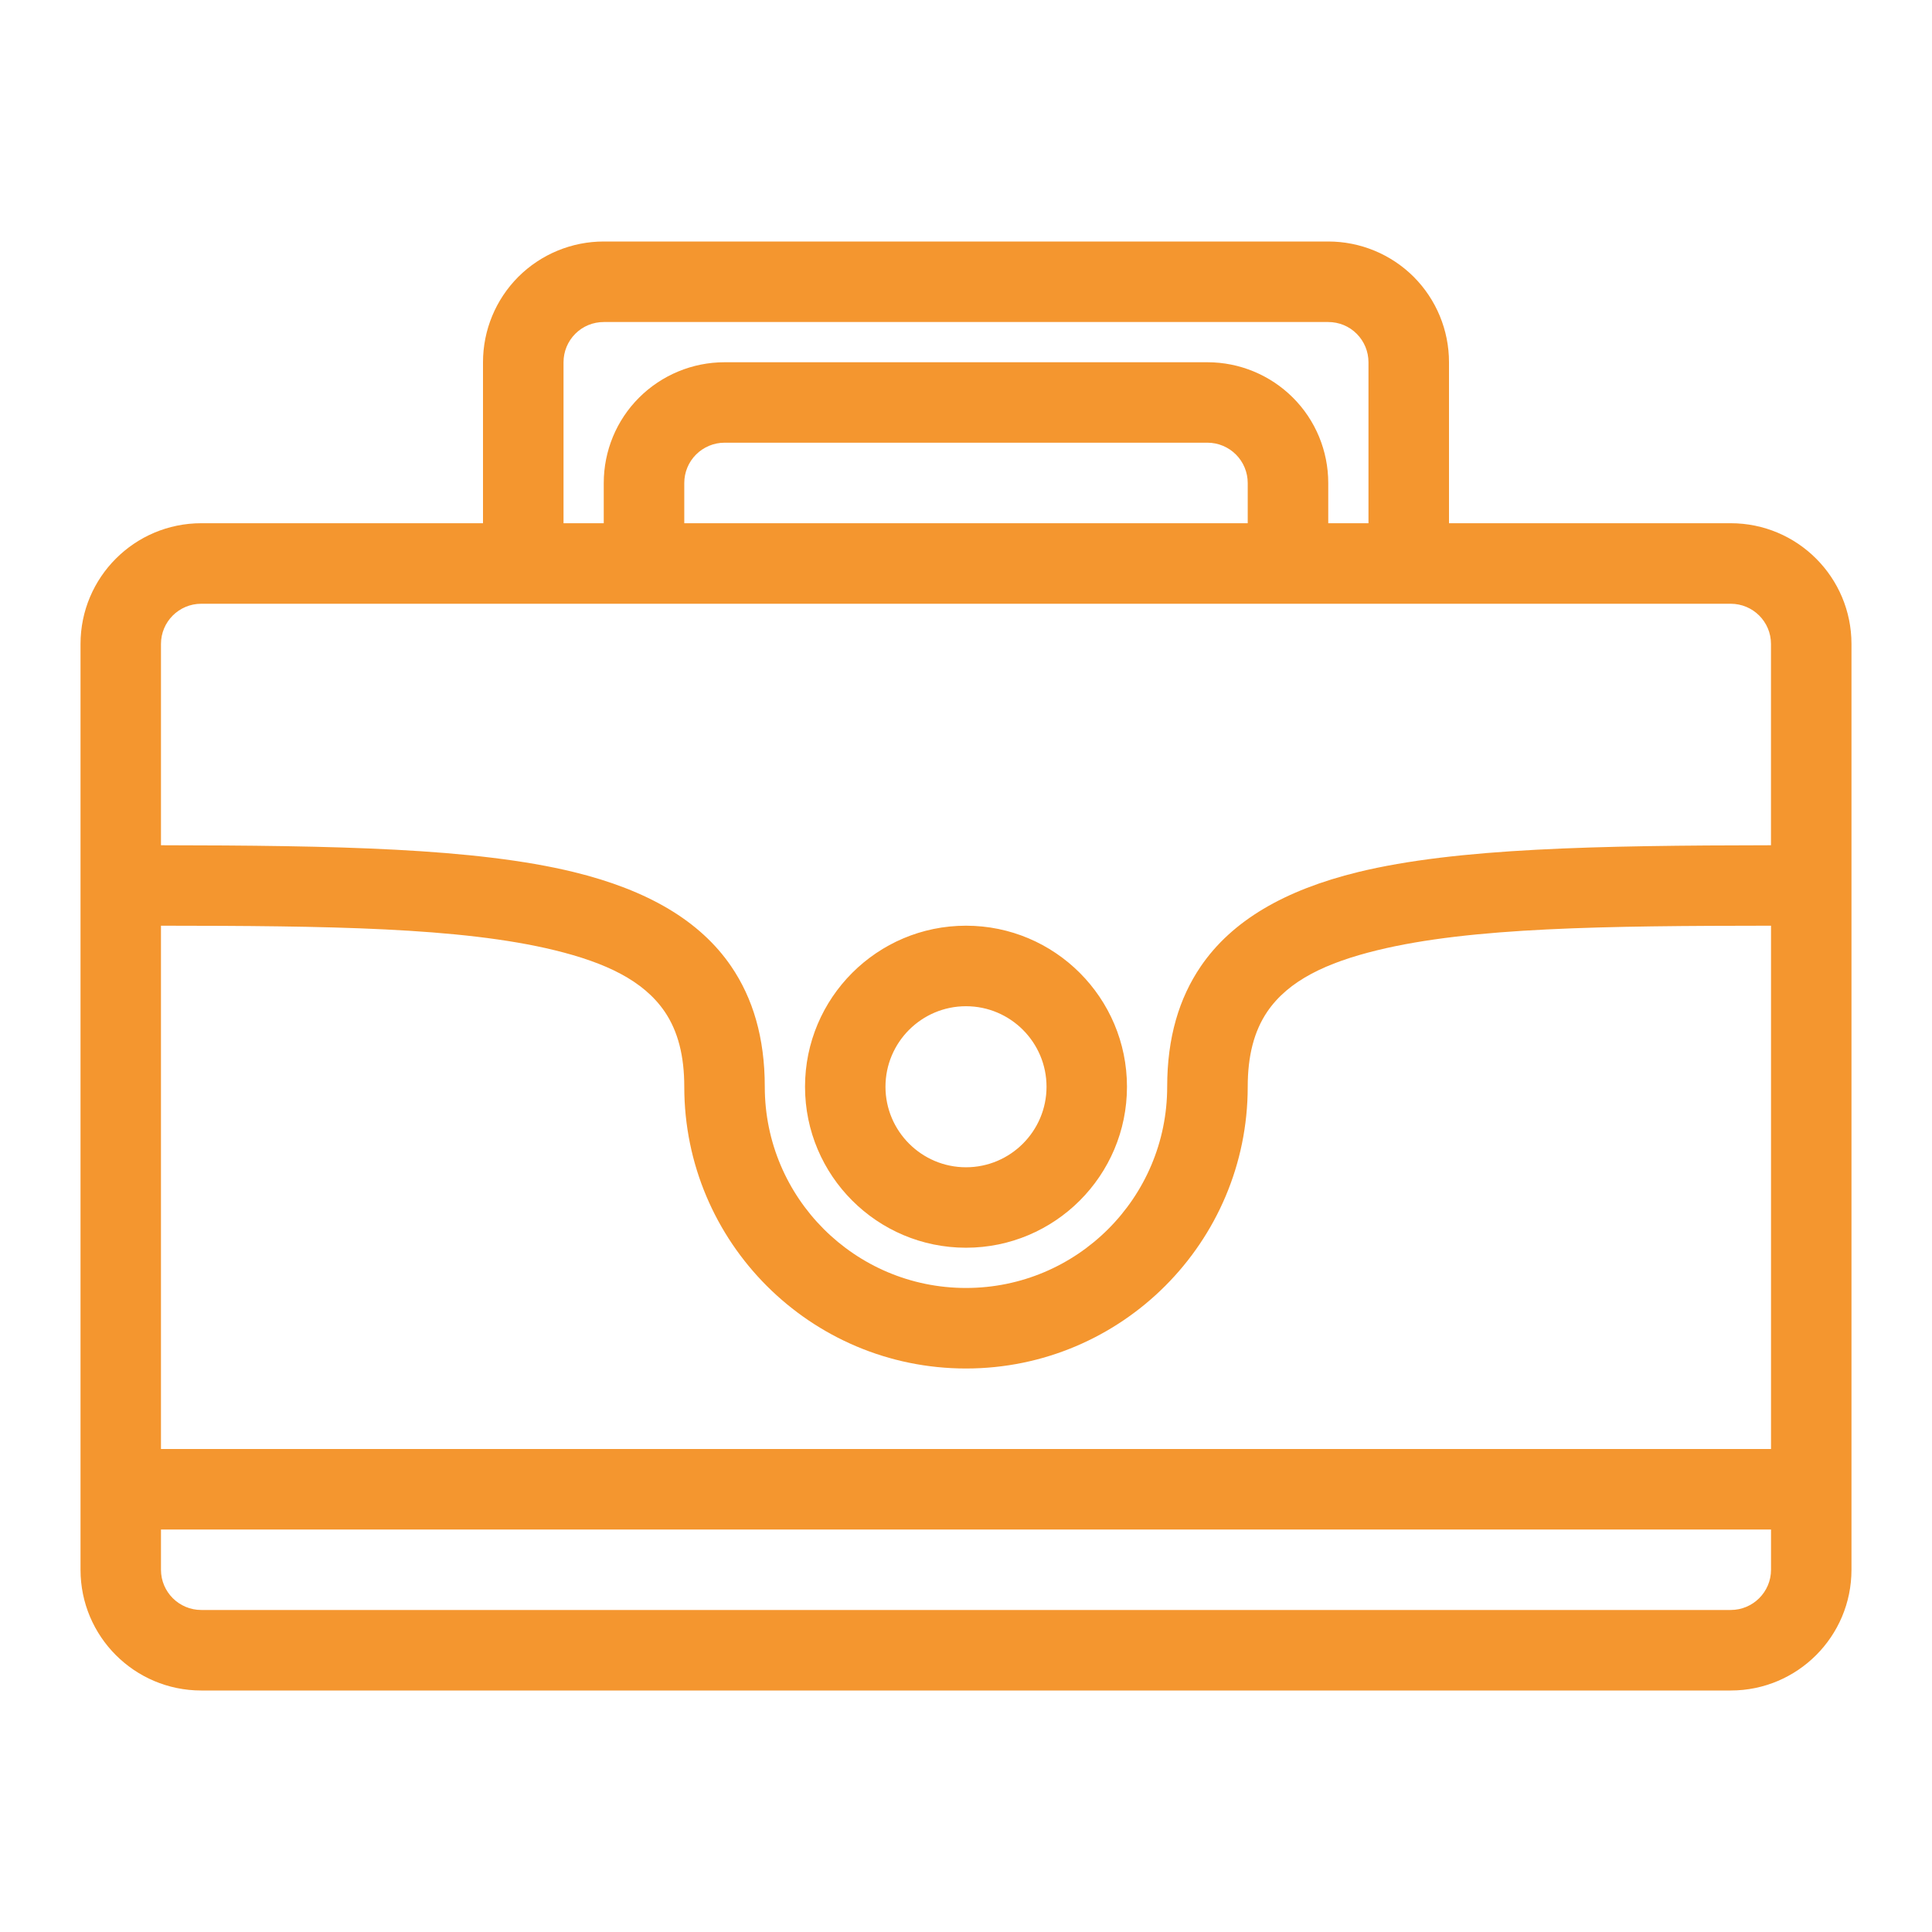<?xml version="1.0" encoding="UTF-8"?> <svg xmlns="http://www.w3.org/2000/svg" viewBox="0 0 100 100" fill-rule="evenodd"><path d="m4.168 81.25v-47.918c0-3.449 2.797-6.25 6.25-6.25h14.582v-8.332c0-1.66 0.656-3.246 1.828-4.422 1.176-1.172 2.766-1.828 4.422-1.828h37.5c1.656 0 3.246 0.656 4.422 1.828 1.172 1.176 1.828 2.762 1.828 4.422v8.332h14.582c3.453 0 6.25 2.801 6.25 6.25v47.918c0 3.453-2.797 6.25-6.25 6.25h-79.164c-3.453 0-6.25-2.797-6.25-6.25zm85.414-50h-79.164c-1.152 0-2.086 0.93-2.086 2.082v10.418c9.016 0.012 16.27 0.145 21.367 1.387 3.82 0.934 6.535 2.519 8.148 4.883 1.117 1.641 1.738 3.676 1.738 6.231 0 5.75 4.664 10.414 10.414 10.414s10.414-4.664 10.414-10.414c0-2.555 0.621-4.59 1.738-6.231 1.613-2.363 4.328-3.949 8.148-4.883 5.098-1.242 12.352-1.375 21.367-1.387v-10.418c0-1.152-0.934-2.082-2.086-2.082zm-18.75-4.168v-8.332c0-0.555-0.219-1.082-0.609-1.473-0.391-0.395-0.922-0.609-1.473-0.609h-37.5c-0.551 0-1.082 0.215-1.473 0.609-0.391 0.391-0.609 0.918-0.609 1.473v8.332h2.082v-2.082c0-1.66 0.656-3.25 1.832-4.422 1.172-1.168 2.762-1.828 4.418-1.828h25c1.656 0 3.246 0.66 4.418 1.828 1.176 1.172 1.832 2.762 1.832 4.422v2.082zm20.836 47.918v-27.086c-8.598 0.008-15.516 0.082-20.379 1.27-2.621 0.641-4.59 1.559-5.695 3.18-0.691 1.02-1.012 2.301-1.012 3.887 0 8.047-6.531 14.582-14.582 14.582s-14.582-6.535-14.582-14.582c0-1.586-0.32-2.867-1.012-3.887-1.105-1.621-3.074-2.539-5.695-3.18-4.863-1.188-11.781-1.262-20.379-1.27v27.086zm-83.336 4.168v2.082c0 1.148 0.934 2.082 2.086 2.082h79.164c1.152 0 2.086-0.934 2.086-2.082v-2.082zm27.086-52.086h29.164v-2.082c0-0.551-0.219-1.082-0.609-1.473s-0.922-0.613-1.473-0.613h-25c-0.551 0-1.082 0.223-1.473 0.613s-0.609 0.922-0.609 1.473zm14.582 20.832c4.598 0 8.332 3.734 8.332 8.336 0 4.598-3.734 8.332-8.332 8.332s-8.332-3.734-8.332-8.332c0-4.602 3.734-8.336 8.332-8.336zm0 4.168c-2.297 0-4.168 1.867-4.168 4.168 0 2.297 1.871 4.168 4.168 4.168s4.168-1.871 4.168-4.168c0-2.301-1.871-4.168-4.168-4.168z" fill-rule="evenodd" fill="#f4962f"></path></svg> 